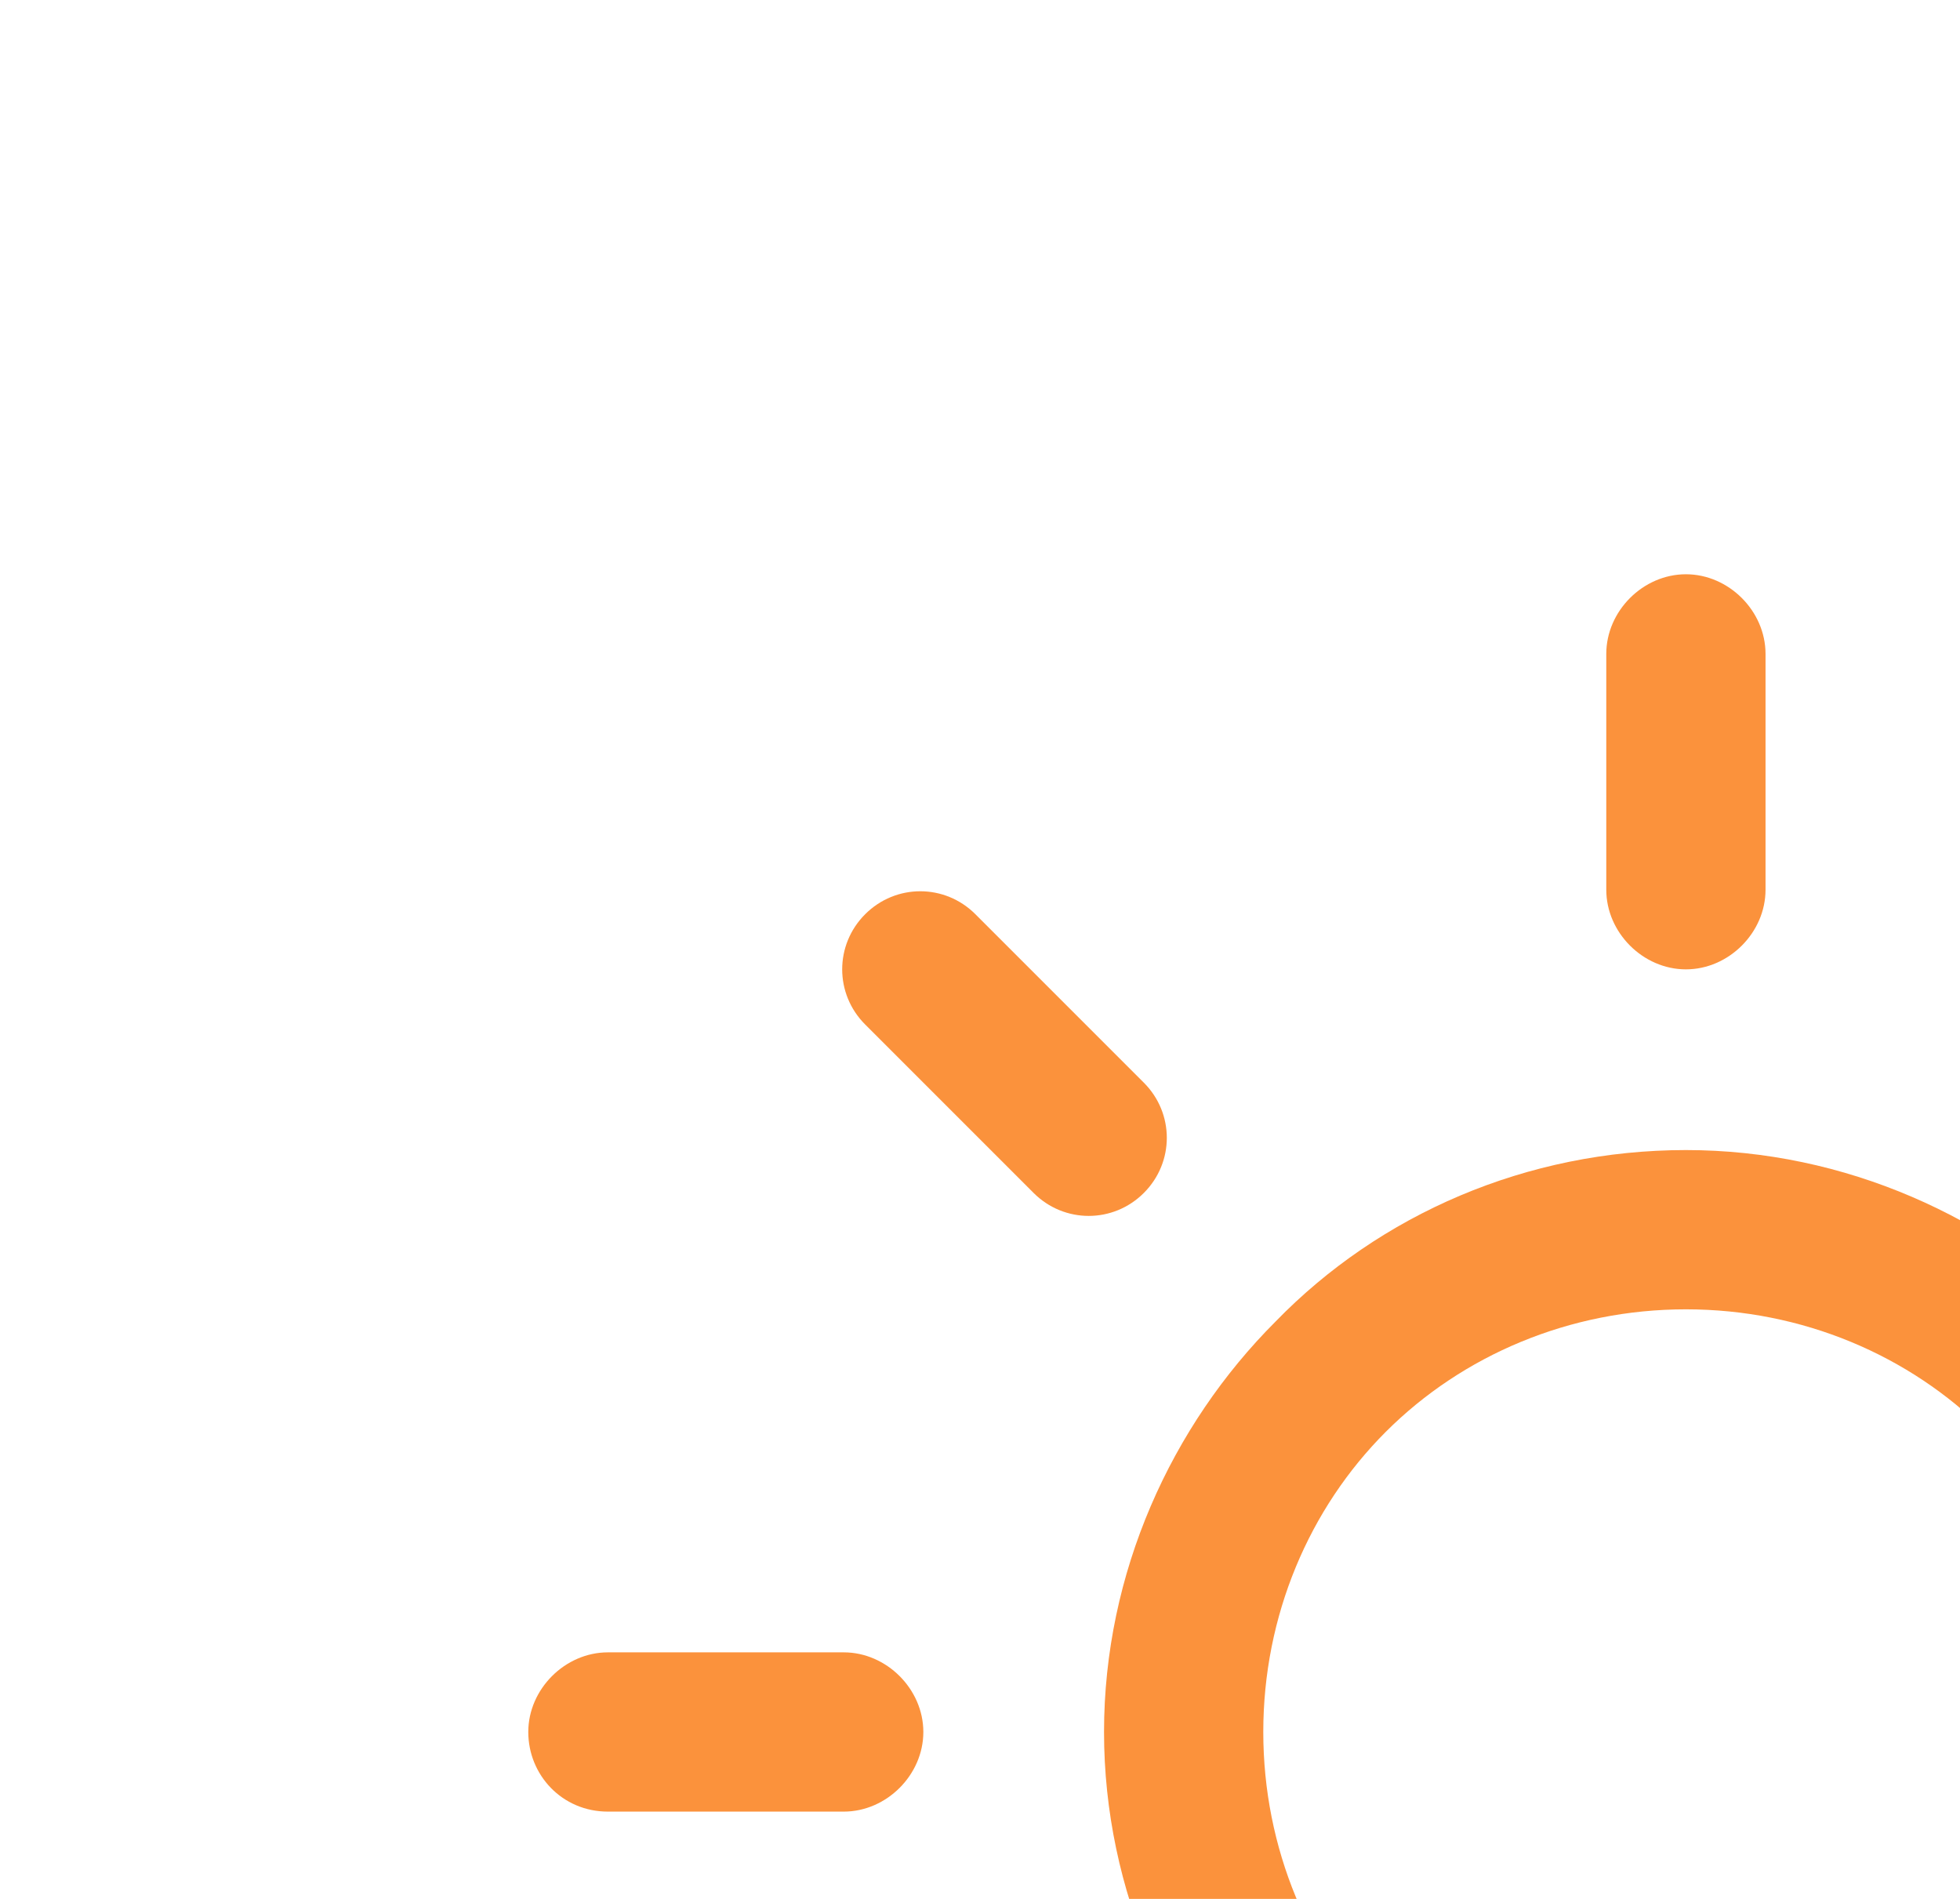 <svg width="256" height="248" viewBox="0 0 256 248" fill="none" xmlns="http://www.w3.org/2000/svg">
<g clip-path="url(#clip0_66_1391)">
<path d="M273.8 172.6C260.2 159 241 150.2 220.2 150.2C199.4 150.2 180.2 158.6 166.6 172.6C153 186.2 144.2 205.4 144.2 226.2C144.2 247 153 266.2 166.6 279.8C180.2 293.4 199.4 302.2 220.2 302.2C241 302.2 260.2 293.8 273.8 279.8C287.4 266.2 296.2 247 296.2 226.2C296.2 205.4 287.8 186.2 273.8 172.6ZM259.4 265.4C249.4 275.4 235.4 281.4 220.2 281.4C205 281.4 191 275.4 181 265.4C171 255.4 165 241.4 165 226.2C165 211 171 197 181 187C191 177 205 171 220.2 171C235.4 171 249.4 177 259.4 187C269.4 197 275.4 211 275.4 226.2C275.4 241.4 269.4 255.4 259.4 265.4Z" fill="#FB923C"/>
<path d="M220.2 75C214.6 75 209.8 79.8 209.8 85.4V116.2C209.8 121.8 214.6 126.6 220.2 126.6C225.8 126.6 230.6 121.8 230.6 116.2V85.4C230.6 79.8 225.8 75 220.2 75Z" fill="#FB923C"/>
<path d="M110.2 215.8H79.4C73.8 215.8 69 220.6 69 226.2C69 231.8 73.4 236.6 79.4 236.6H110.2C115.8 236.6 120.6 231.8 120.6 226.2C120.6 220.6 115.8 215.8 110.2 215.8Z" fill="#FB923C"/>
<path d="M149.4 141.4L127.4 119.4C123.4 115.4 117 115.4 113 119.4C109 123.4 109 129.8 113 133.8L135 155.8C139 159.8 145.4 159.8 149.4 155.8C153.4 151.8 153.4 145.4 149.4 141.4Z" fill="#FB923C"/>
</g>
<defs>
<clipPath id="clip0_66_1391">
<path d="M0 0H256V218C256 234.569 242.569 248 226 248H0V0Z" fill="white"/>
</clipPath>
</defs>
</svg>
